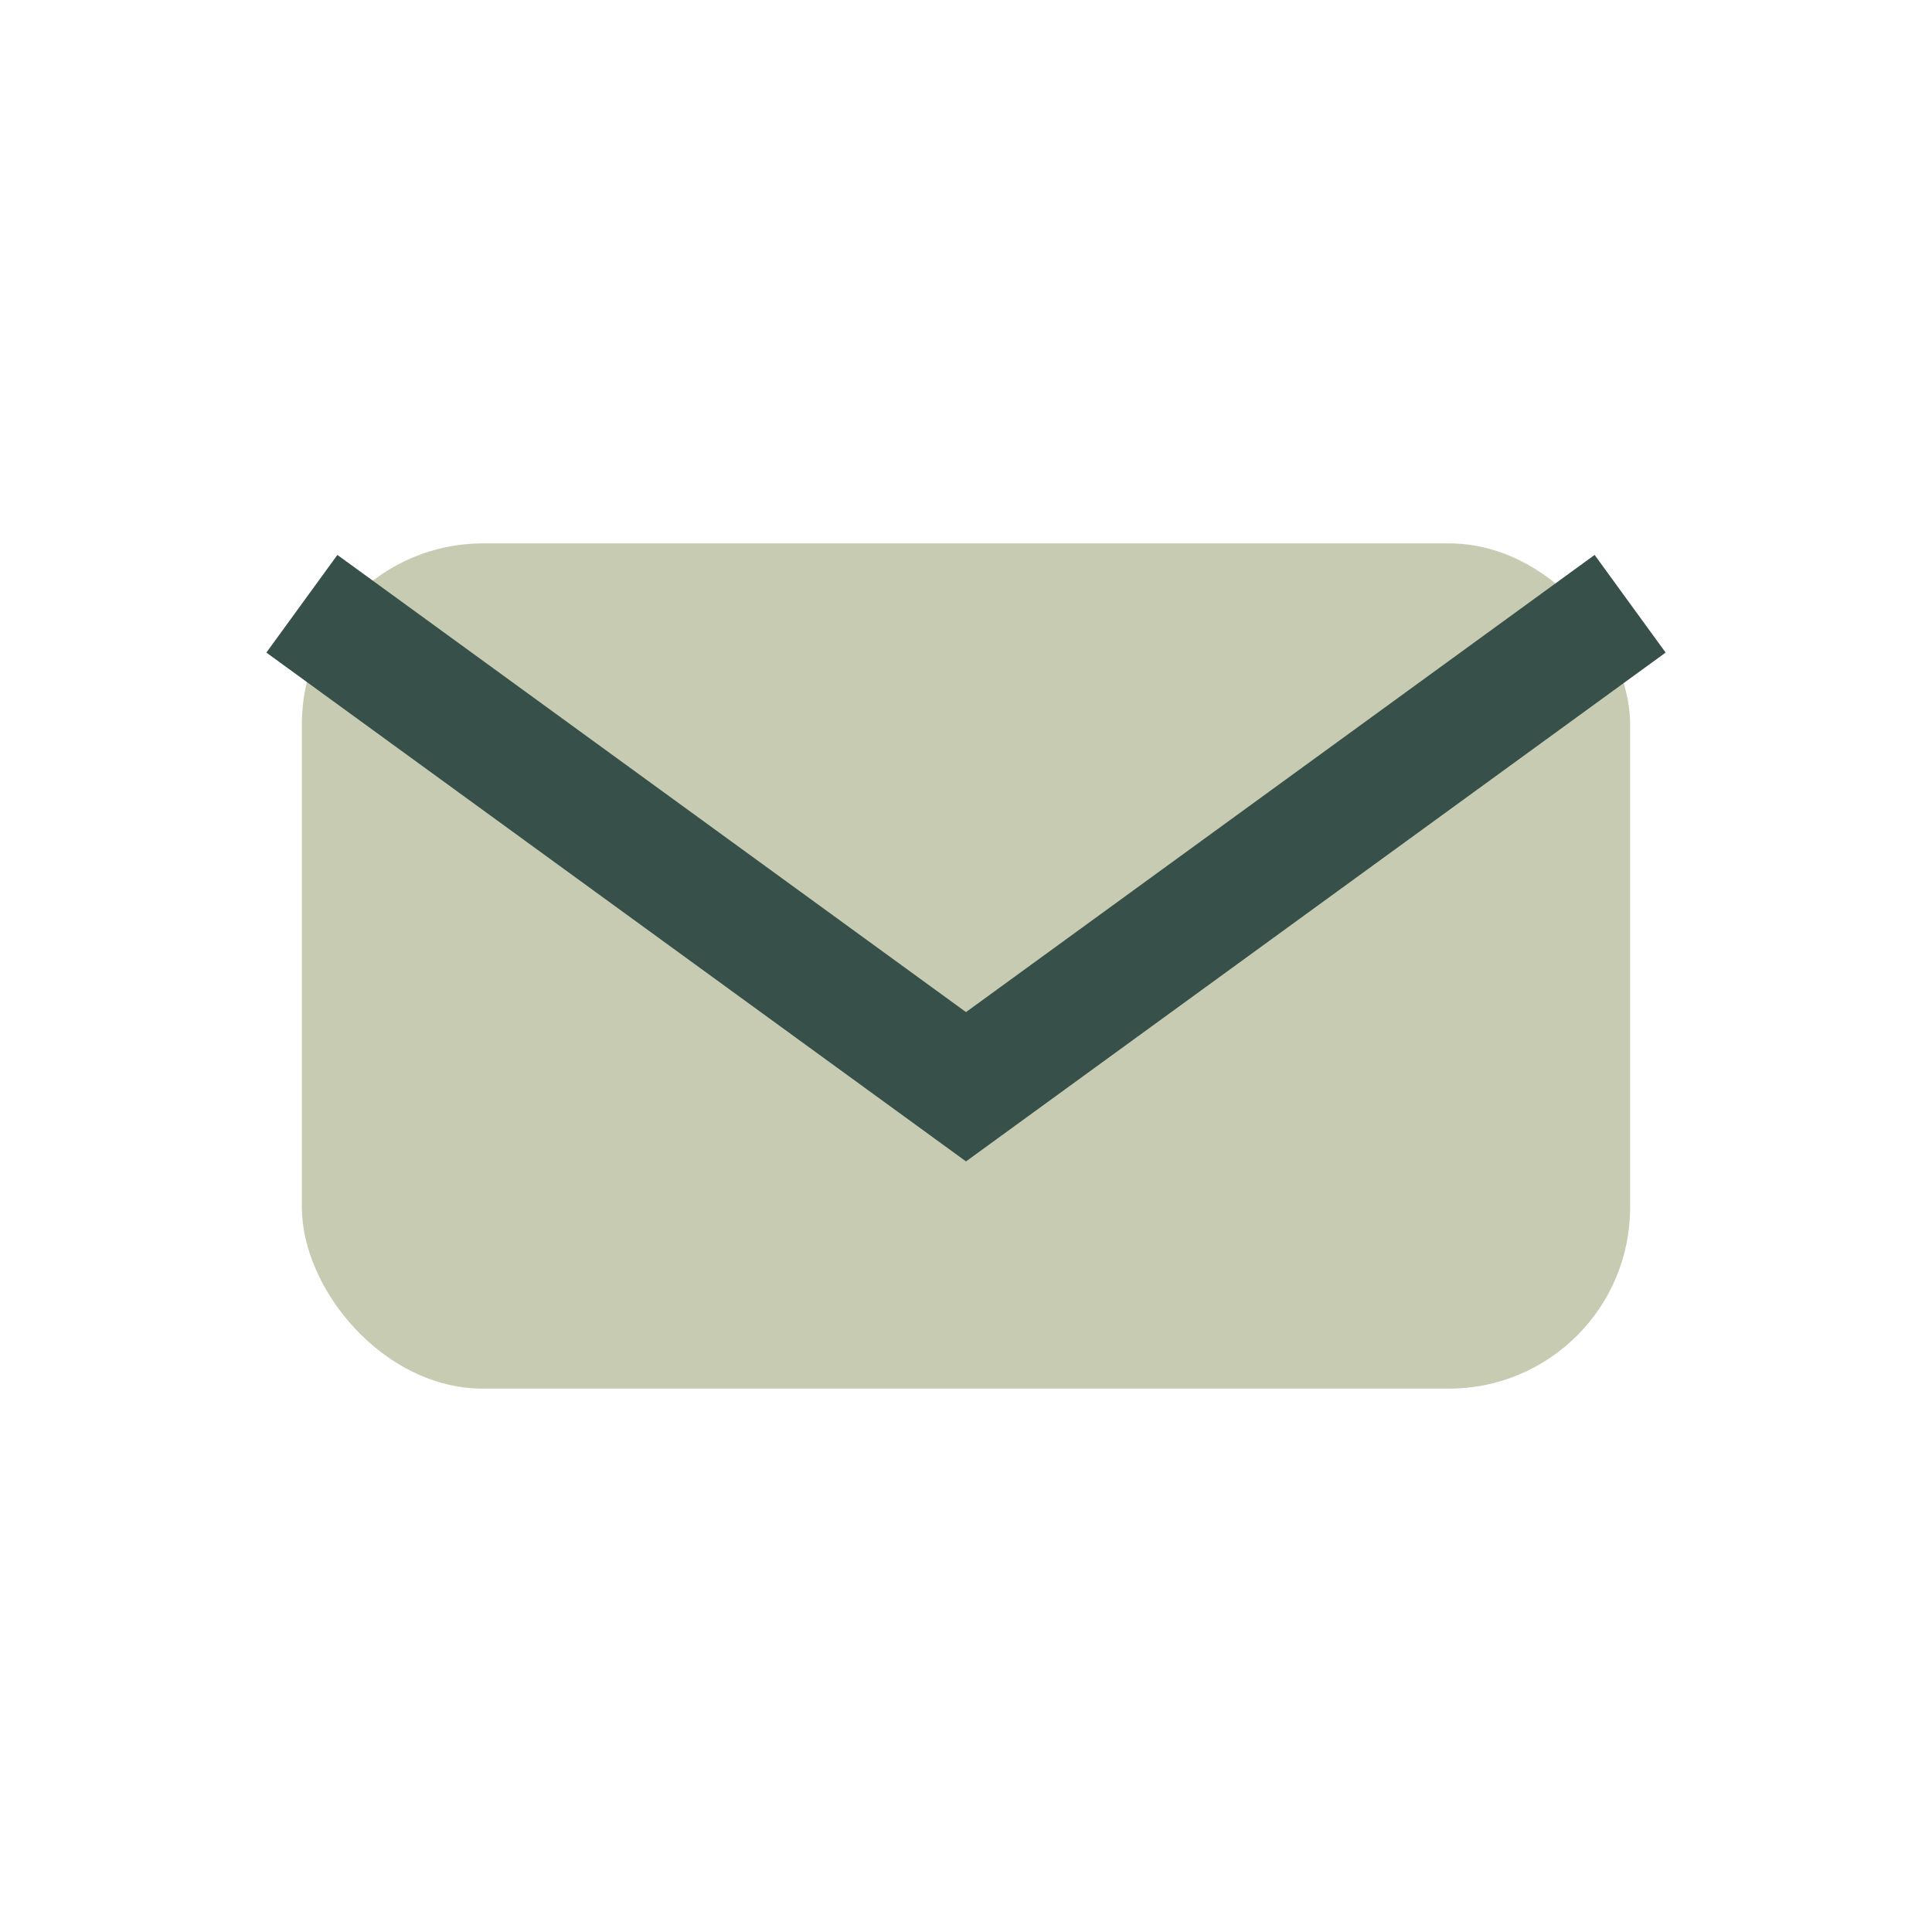 <?xml version="1.0" encoding="UTF-8"?>
<svg xmlns="http://www.w3.org/2000/svg" width="32" height="32" viewBox="0 0 32 32"><rect x="5" y="9" width="22" height="14" rx="3" fill="#C6CBB2"/><path d="M5 10l11 8 11-8" stroke="#38504A" stroke-width="2" fill="none"/></svg>